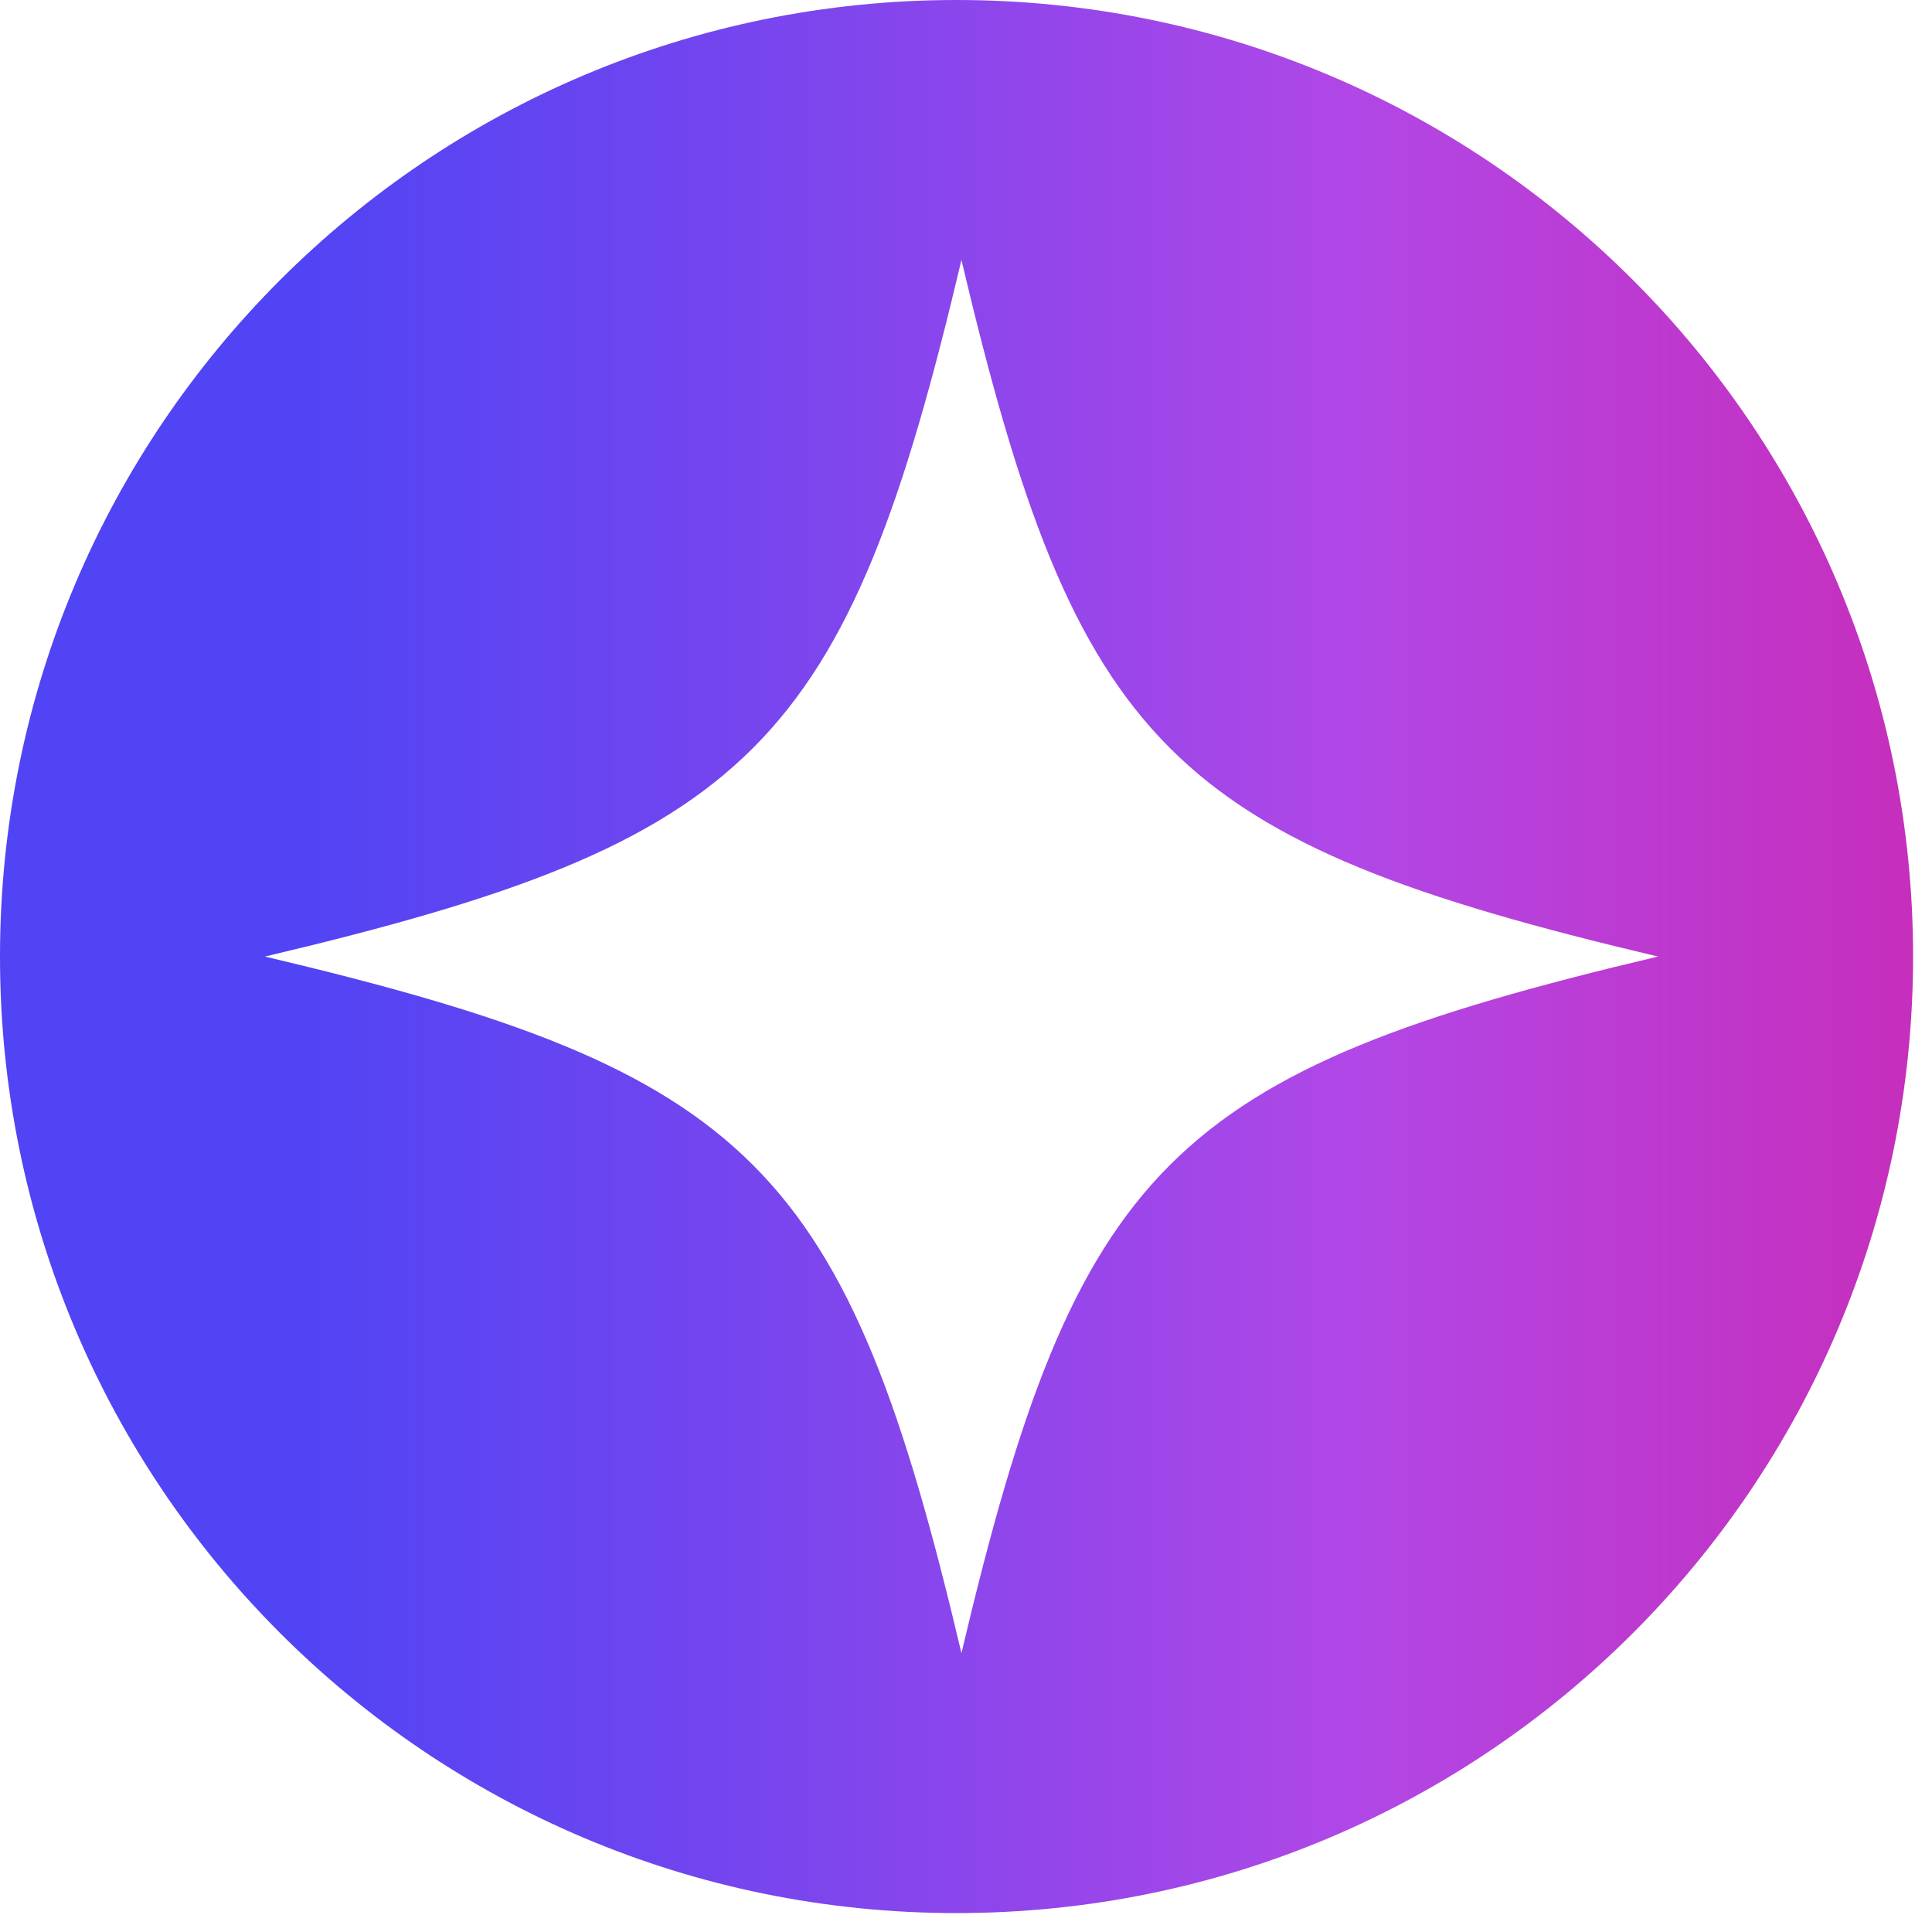 <svg width="256" height="256" viewBox="0 0 256 256" fill="none" xmlns="http://www.w3.org/2000/svg">
<path d="M126.747 0C56.711 0 0 56.711 0 126.747C0 196.782 56.711 253.493 126.747 253.493C196.782 253.493 253.493 196.782 253.493 126.747C253.493 56.711 196.782 0 126.747 0ZM219.694 126.747C155.021 142.021 142.671 154.371 127.397 219.044C112.122 154.371 99.772 142.021 35.099 126.747C99.772 111.472 112.122 99.122 127.397 34.449C142.671 99.122 155.021 111.472 219.694 126.747Z" fill="url(#paint0_linear_2403_95100)"/>
<defs>
<linearGradient id="paint0_linear_2403_95100" x1="0" y1="126.747" x2="253.493" y2="126.747" gradientUnits="userSpaceOnUse">
<stop offset="0.15" stop-color="#5044F4"/>
<stop offset="0.33" stop-color="#6B45F0"/>
<stop offset="0.71" stop-color="#B147E6"/>
<stop offset="1" stop-color="#C62EBC"/>
</linearGradient>
</defs>
</svg>
